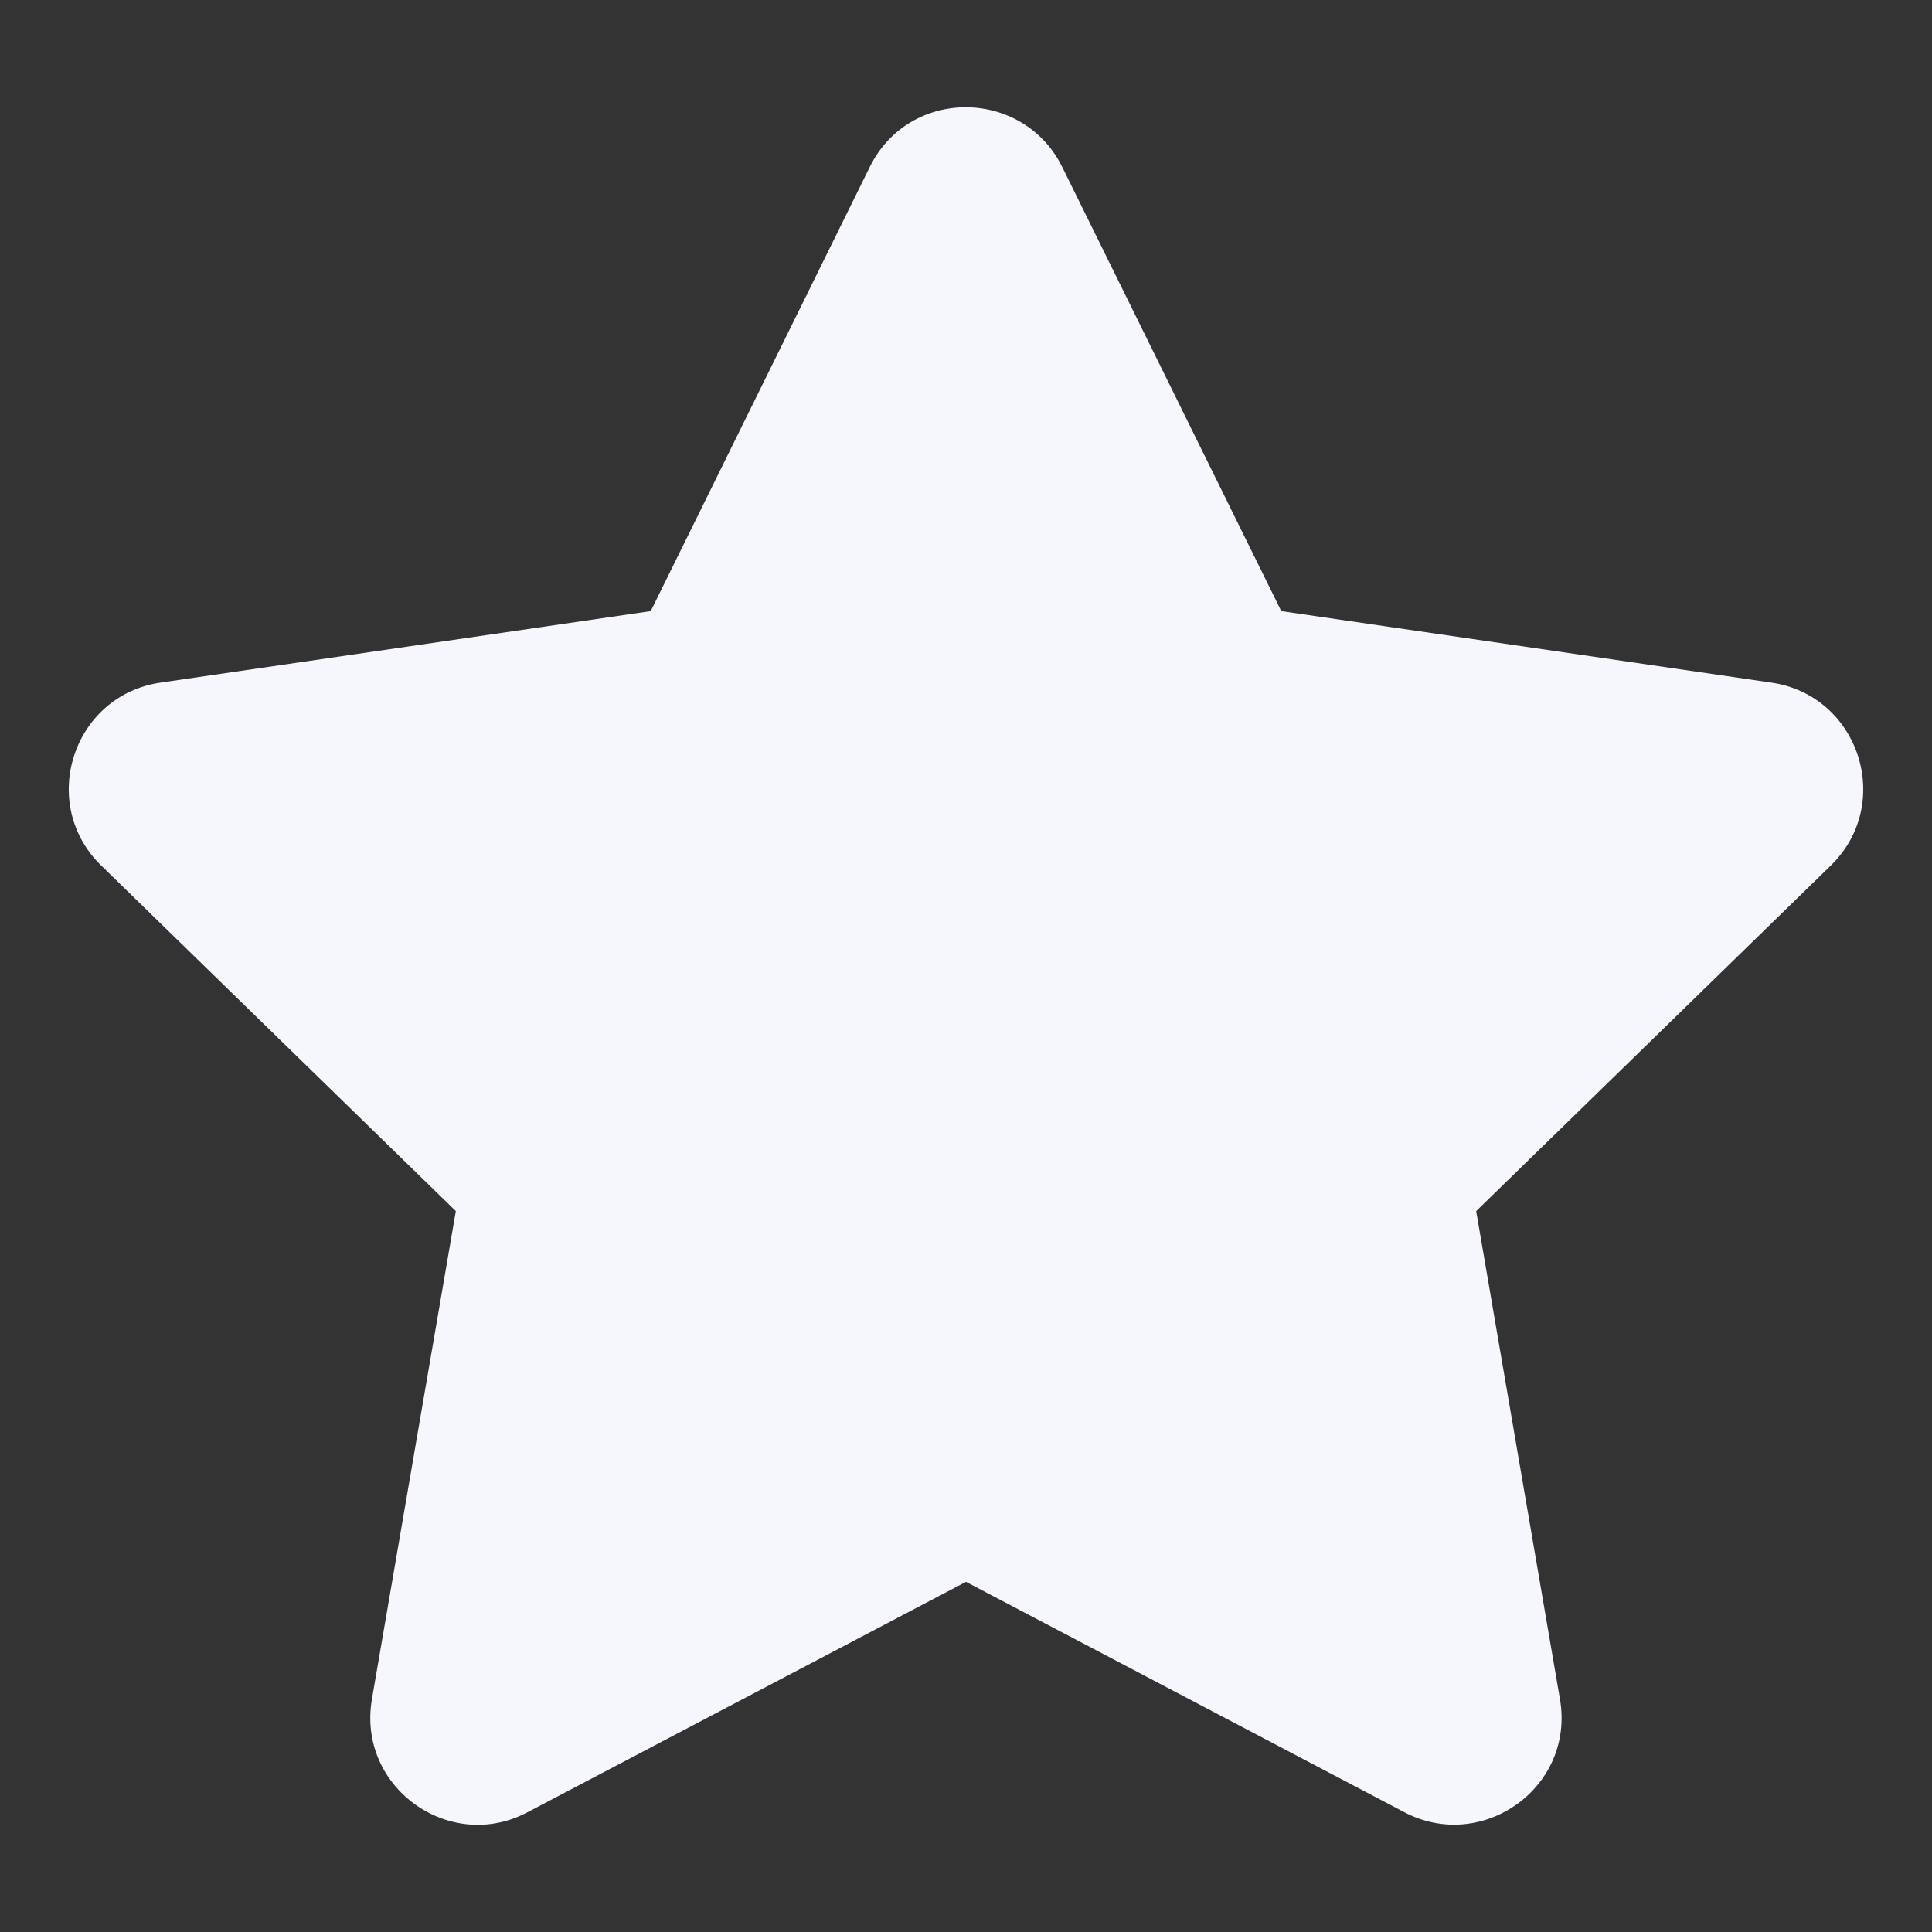 <svg xmlns="http://www.w3.org/2000/svg" width="16" height="16" viewBox="0 0 16 16" fill="none">
<rect x="0" y="0" width="16" height="16" fill="#333333" stroke="none"/>
<g clip-path="url(#clip0_247_1217)">
<path d="M7.203 1.383L5.389 5.061L1.33 5.653C0.603 5.758 0.311 6.655 0.839 7.169L3.775 10.03L3.08 14.072C2.955 14.803 3.725 15.35 4.369 15.008L8 13.1L11.63 15.008C12.275 15.347 13.044 14.803 12.919 14.072L12.225 10.03L15.161 7.169C15.689 6.655 15.397 5.758 14.669 5.653L10.611 5.061L8.797 1.383C8.472 0.728 7.53 0.719 7.203 1.383Z" fill="#F5F7FC"/>
</g>
<defs>
<clipPath id="clip0_247_1217">
<rect width="16" height="16" fill="white"/>
</clipPath>
</defs>
</svg>